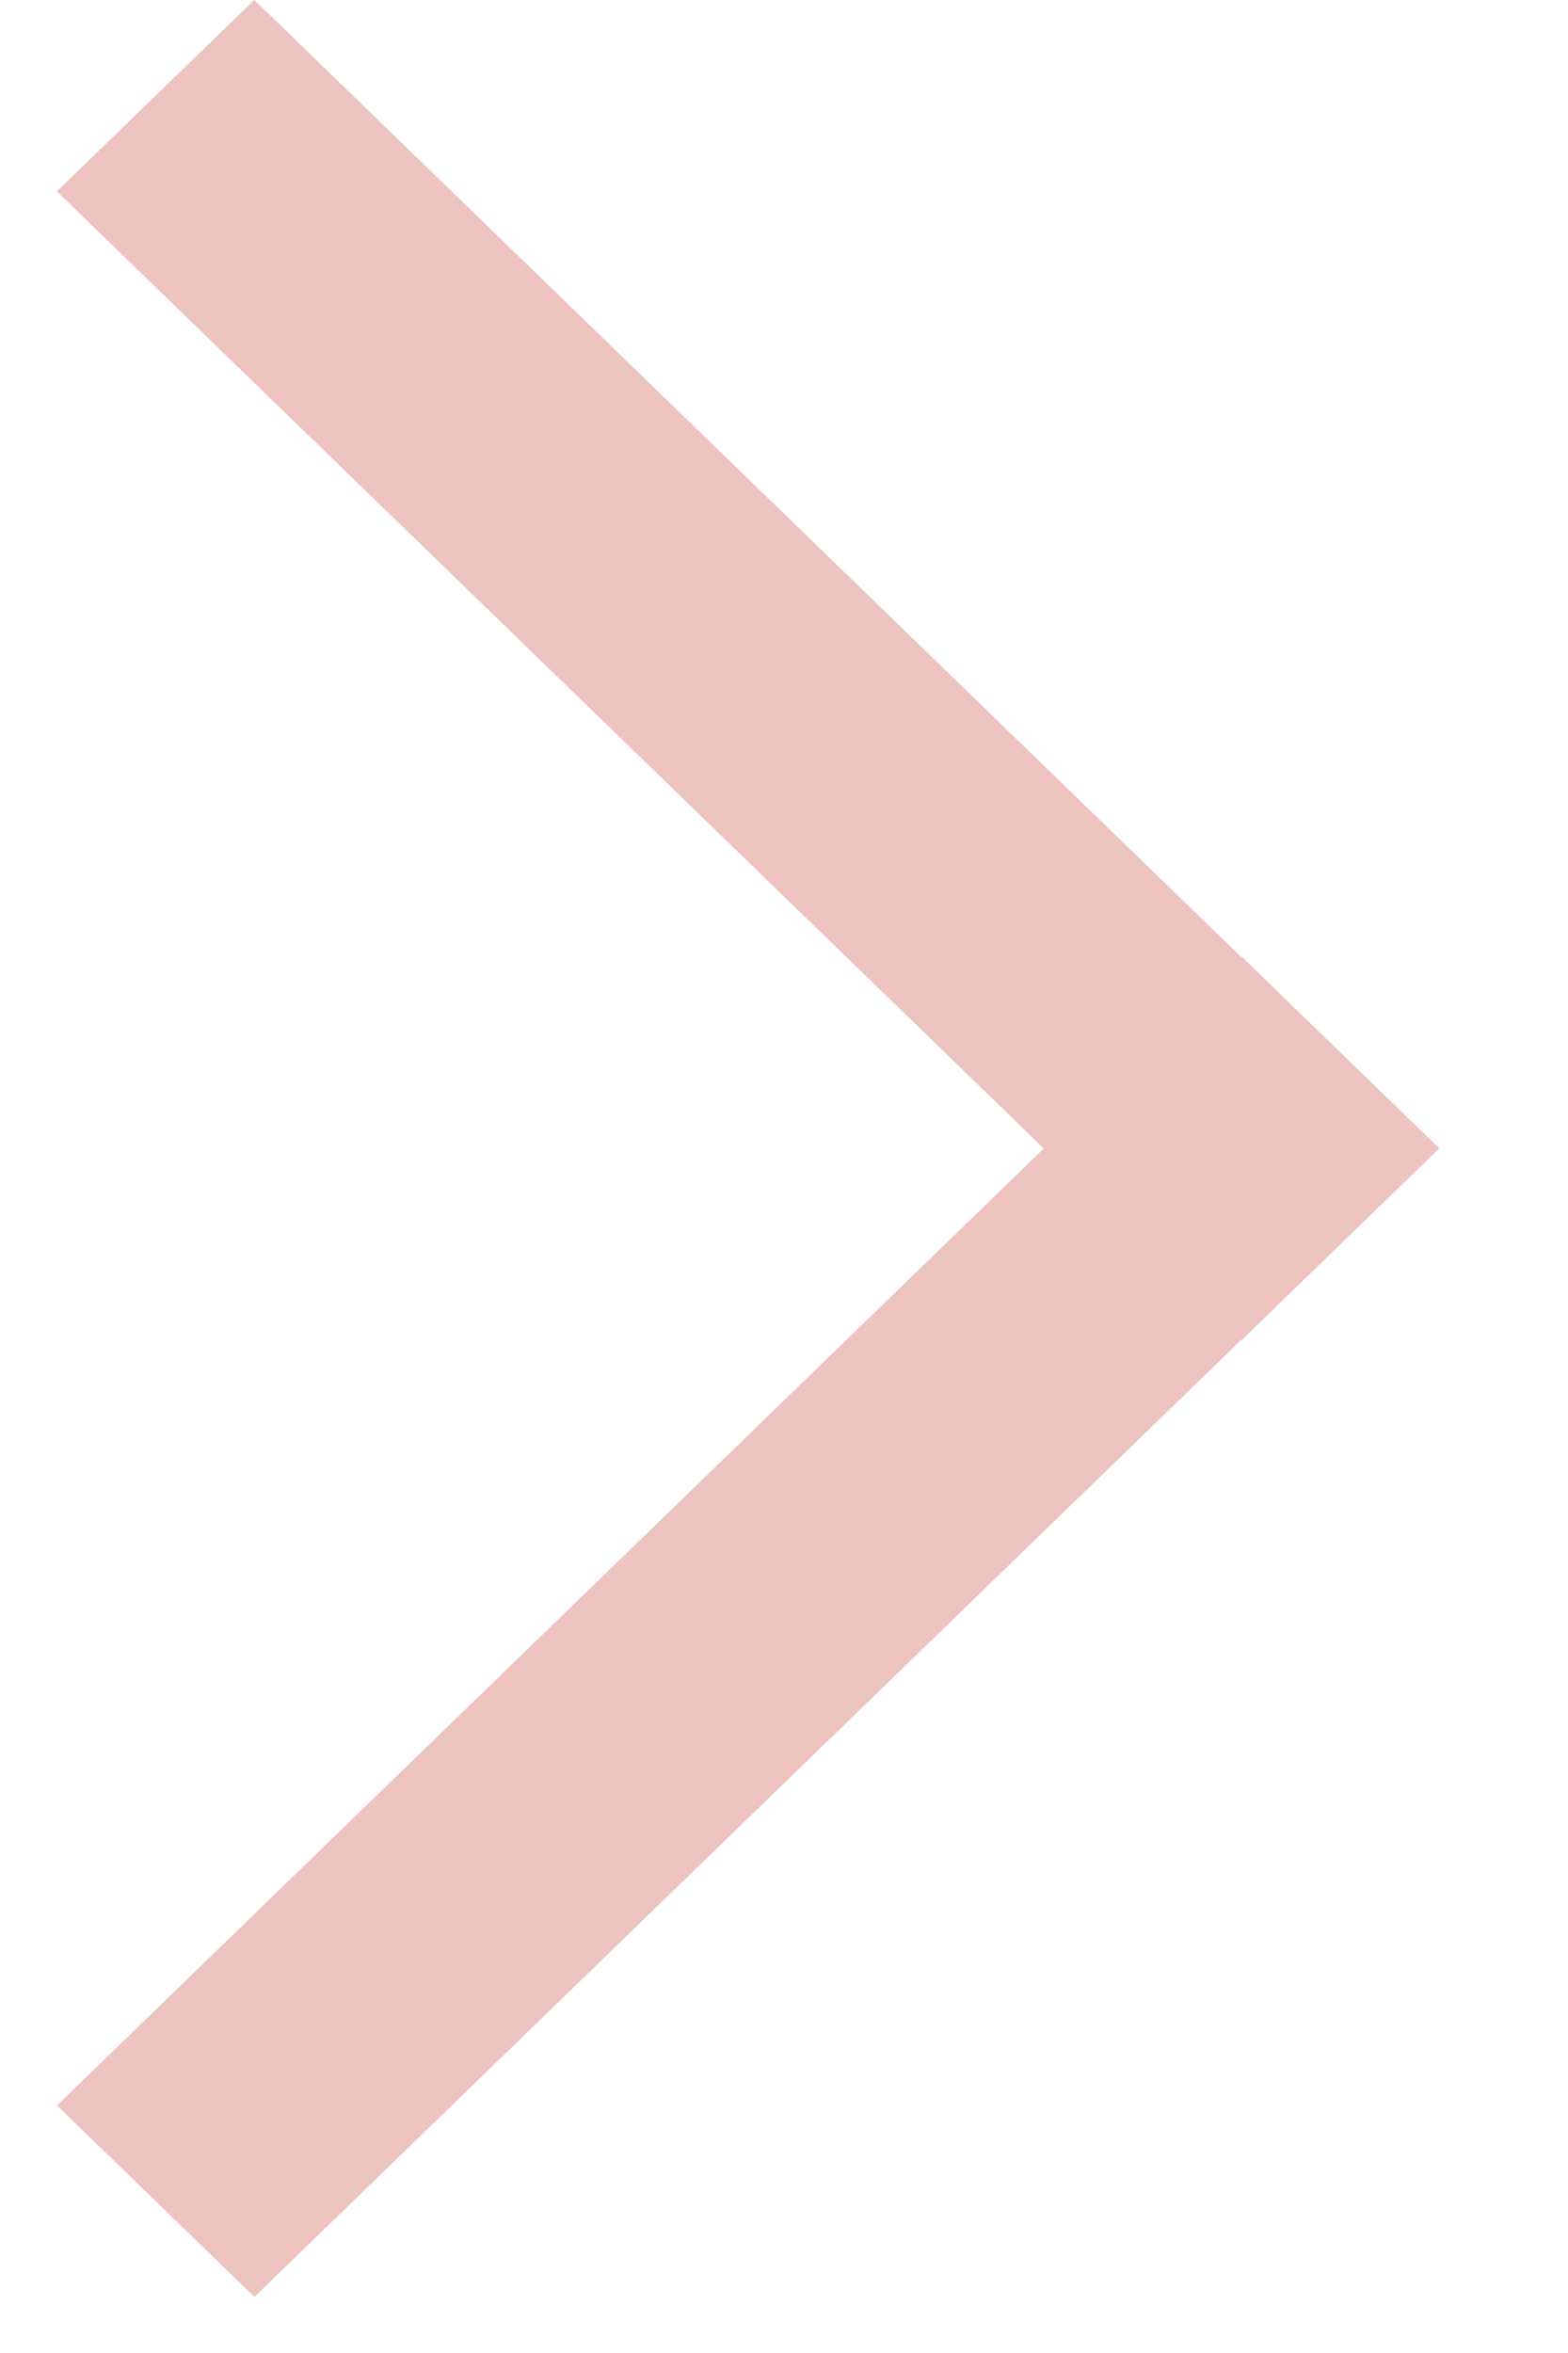 <svg width="8" height="12" viewBox="0 0 8 12" fill="none" xmlns="http://www.w3.org/2000/svg">
<rect width="1.403" height="8.418" transform="matrix(-0.718 -0.696 0.718 -0.696 1.298 11.714)" fill="#EDC3C0"/>
<rect width="1.403" height="8.418" transform="matrix(0.718 -0.696 0.718 0.696 0.29 0.976)" fill="#EDC3C0"/>
</svg>
